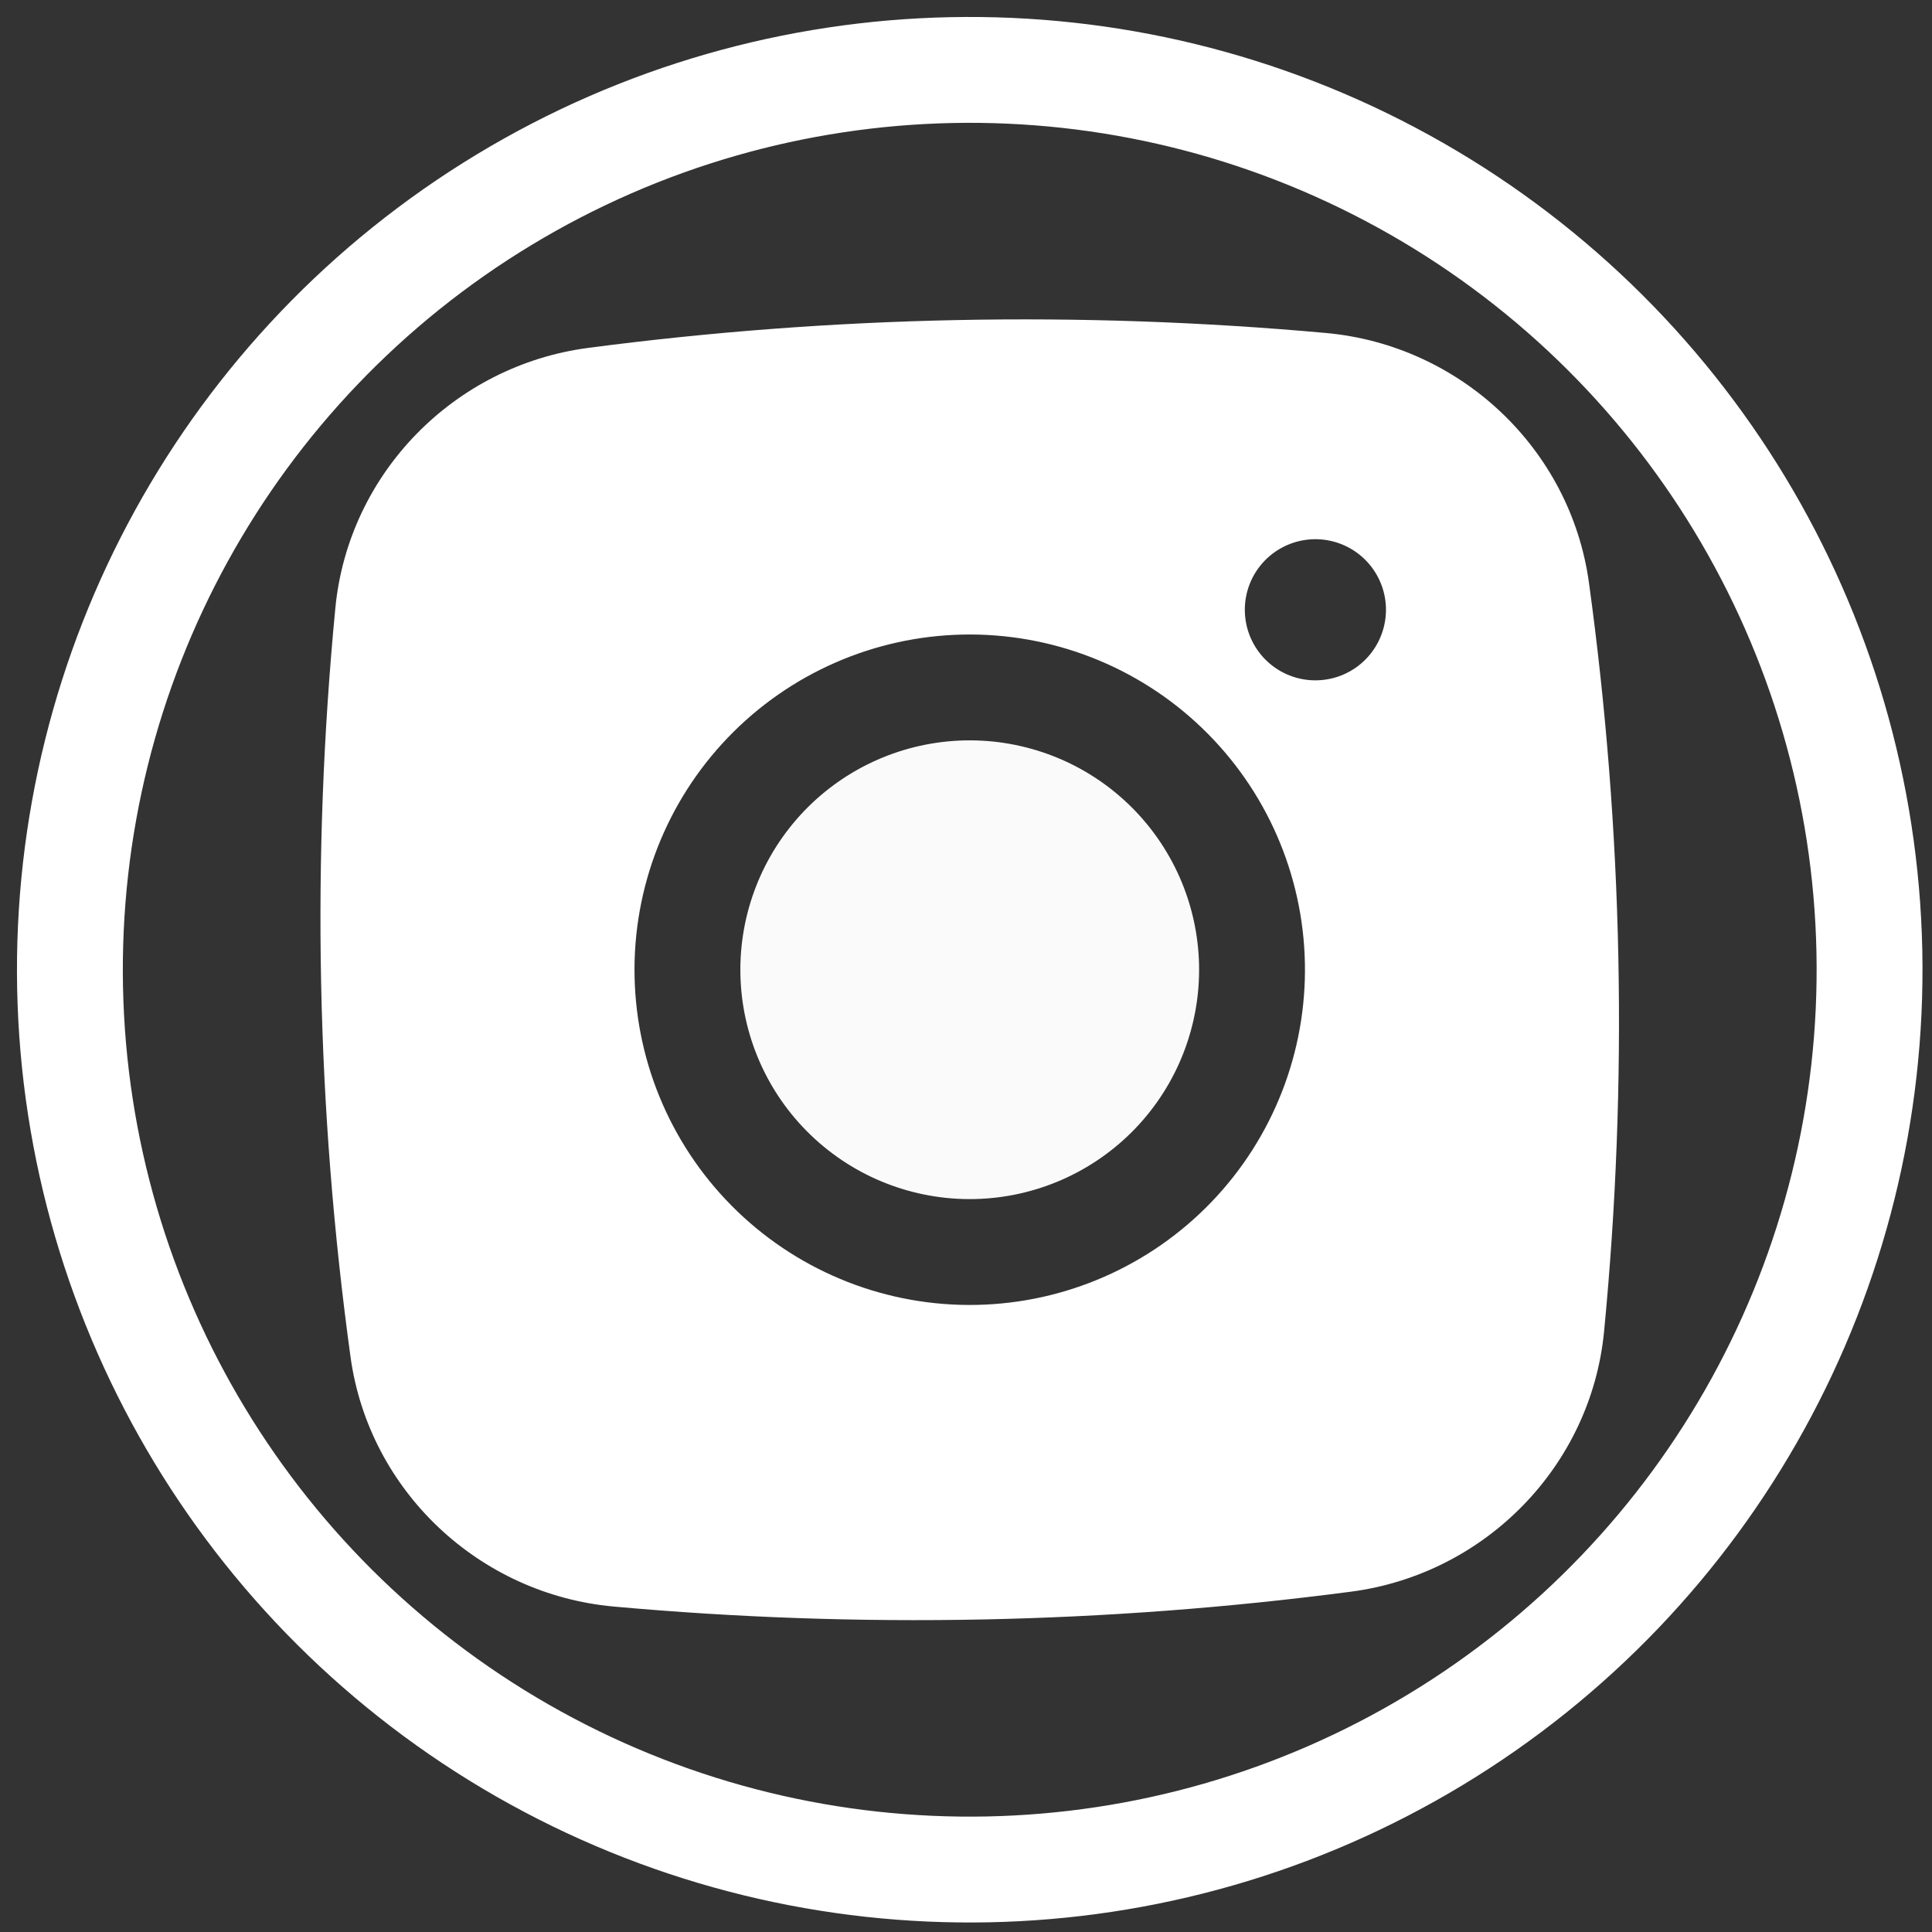 <svg width="73" height="73" viewBox="0 0 73 73" fill="none" xmlns="http://www.w3.org/2000/svg">
<rect x="0" y="0" width="73" height="73" fill="#333333" stroke="none"/>
<circle cx="36.641" cy="36.641" r="34" transform="rotate(-1.159 36.641 36.641)" stroke="white" stroke-width="4"/>
<path d="M36.466 27.976C34.167 28.023 31.982 28.98 30.39 30.638C28.798 32.296 27.93 34.518 27.976 36.816C28.023 39.114 28.98 41.3 30.638 42.892C32.296 44.484 34.518 45.352 36.816 45.306C39.114 45.259 41.3 44.302 42.892 42.644C44.484 40.986 45.352 38.764 45.306 36.465C45.259 34.167 44.302 31.982 42.644 30.39C40.986 28.798 38.764 27.93 36.466 27.976Z" fill="#FAFAFA"/>
<path fill-rule="evenodd" clip-rule="evenodd" d="M22.216 13.146C31.463 11.932 40.815 11.742 50.104 12.582C55.178 13.045 59.34 16.948 60.038 22.018C61.327 31.393 61.519 40.886 60.61 50.305C60.119 55.399 56.117 59.467 51.069 60.138C41.821 61.353 32.468 61.542 23.178 60.702C18.104 60.237 13.941 56.333 13.244 51.267C11.955 41.891 11.763 32.397 12.671 22.976C13.163 17.883 17.164 13.814 22.216 13.146ZM49.648 20.374C48.941 20.389 48.268 20.683 47.778 21.193C47.288 21.703 47.021 22.387 47.036 23.094C47.05 23.801 47.345 24.474 47.855 24.964C48.365 25.454 49.049 25.721 49.756 25.706C50.463 25.692 51.135 25.398 51.625 24.887C52.115 24.377 52.382 23.694 52.368 22.986C52.354 22.279 52.059 21.607 51.549 21.117C51.039 20.627 50.355 20.36 49.648 20.374ZM23.977 36.897C23.909 33.538 25.178 30.29 27.505 27.867C29.832 25.444 33.026 24.045 36.385 23.977C39.743 23.909 42.992 25.178 45.415 27.505C47.838 29.832 49.237 33.026 49.305 36.385C49.373 39.743 48.104 42.991 45.777 45.414C43.45 47.837 40.256 49.237 36.897 49.305C33.538 49.373 30.29 48.104 27.867 45.777C25.444 43.45 24.045 40.256 23.977 36.897Z" fill="white"/>
</svg>
